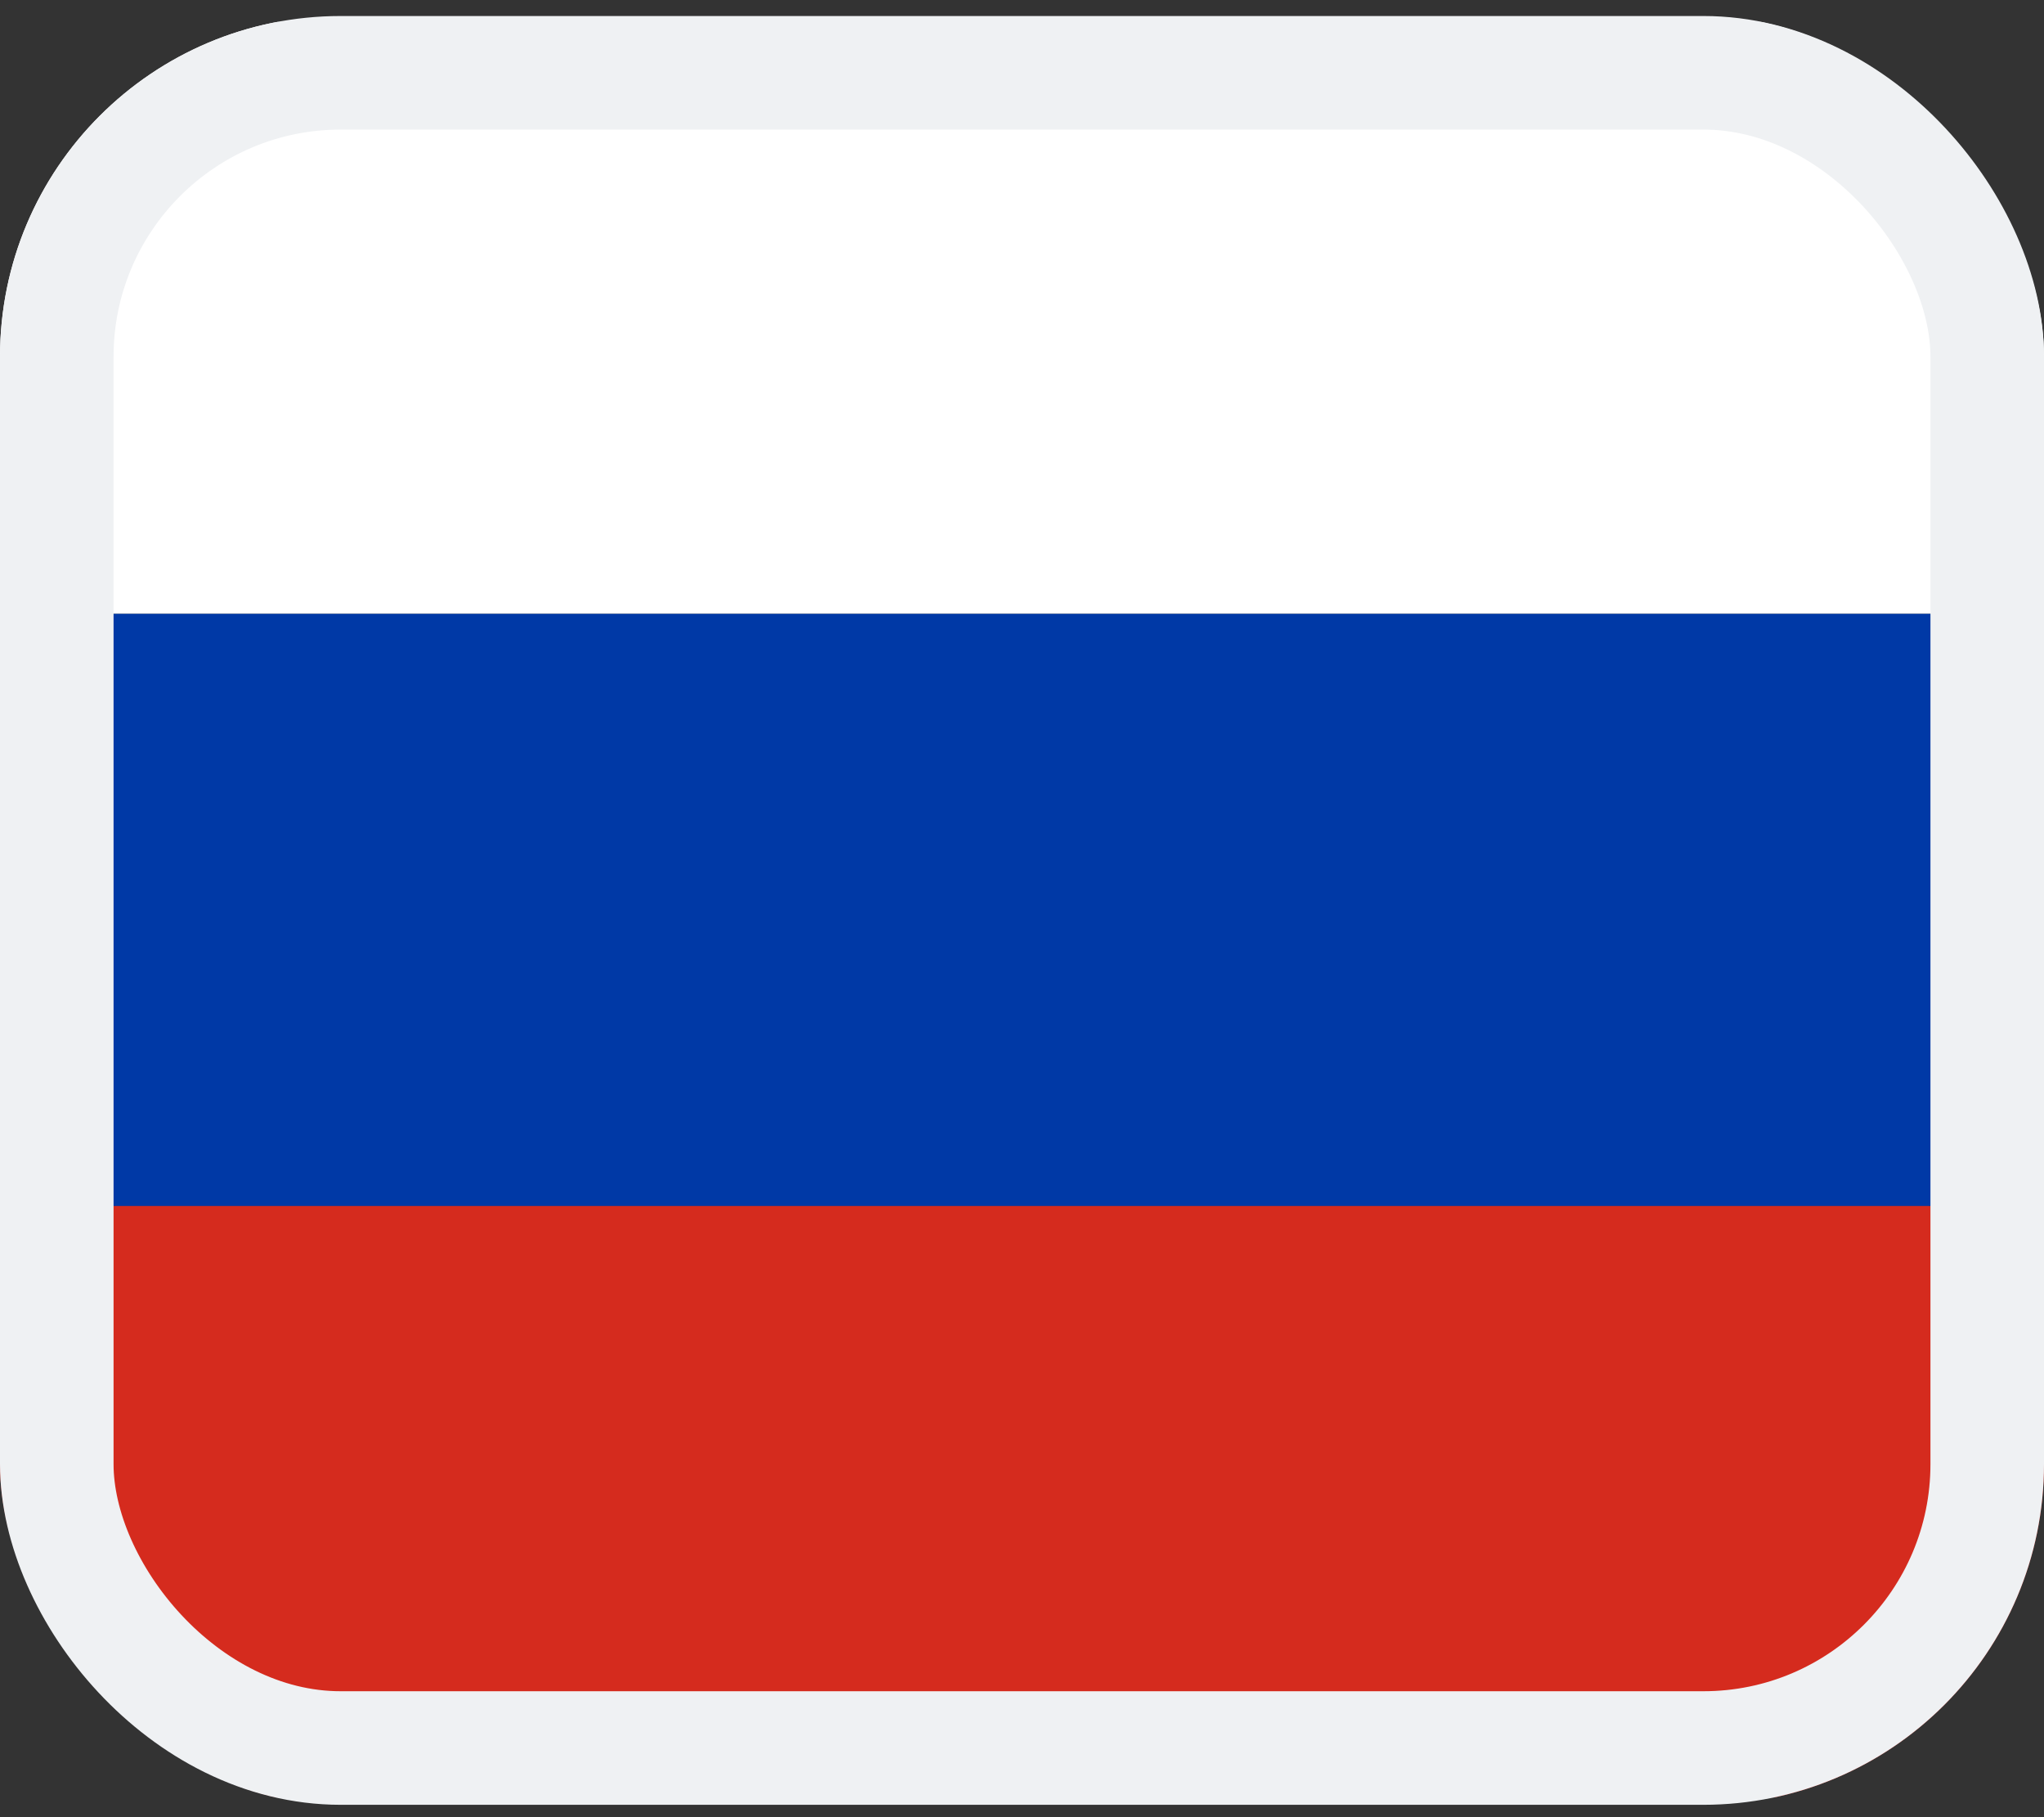 <svg width="18" height="16" viewBox="0 0 18 16" fill="none" xmlns="http://www.w3.org/2000/svg">
<rect x="0" y="0" width="18" height="16" fill="#333333" stroke="none"/>
<g clip-path="url(#clip0_4_135)">
<path d="M0 0.193H18V5.405H0V0.193Z" fill="white"/>
<path d="M0 10.614H18V15.826H0V10.614Z" fill="#D52B1E"/>
<path d="M0 5.405H18V10.618H0V5.405Z" fill="#0039A6"/>
</g>
<rect x="0.5" y="0.641" width="17" height="14.75" rx="2.5" stroke="#EFF1F3"/>
<defs>
<clipPath id="clip0_4_135">
<rect y="0.141" width="18" height="15.75" rx="3" fill="white"/>
</clipPath>
</defs>
</svg>
